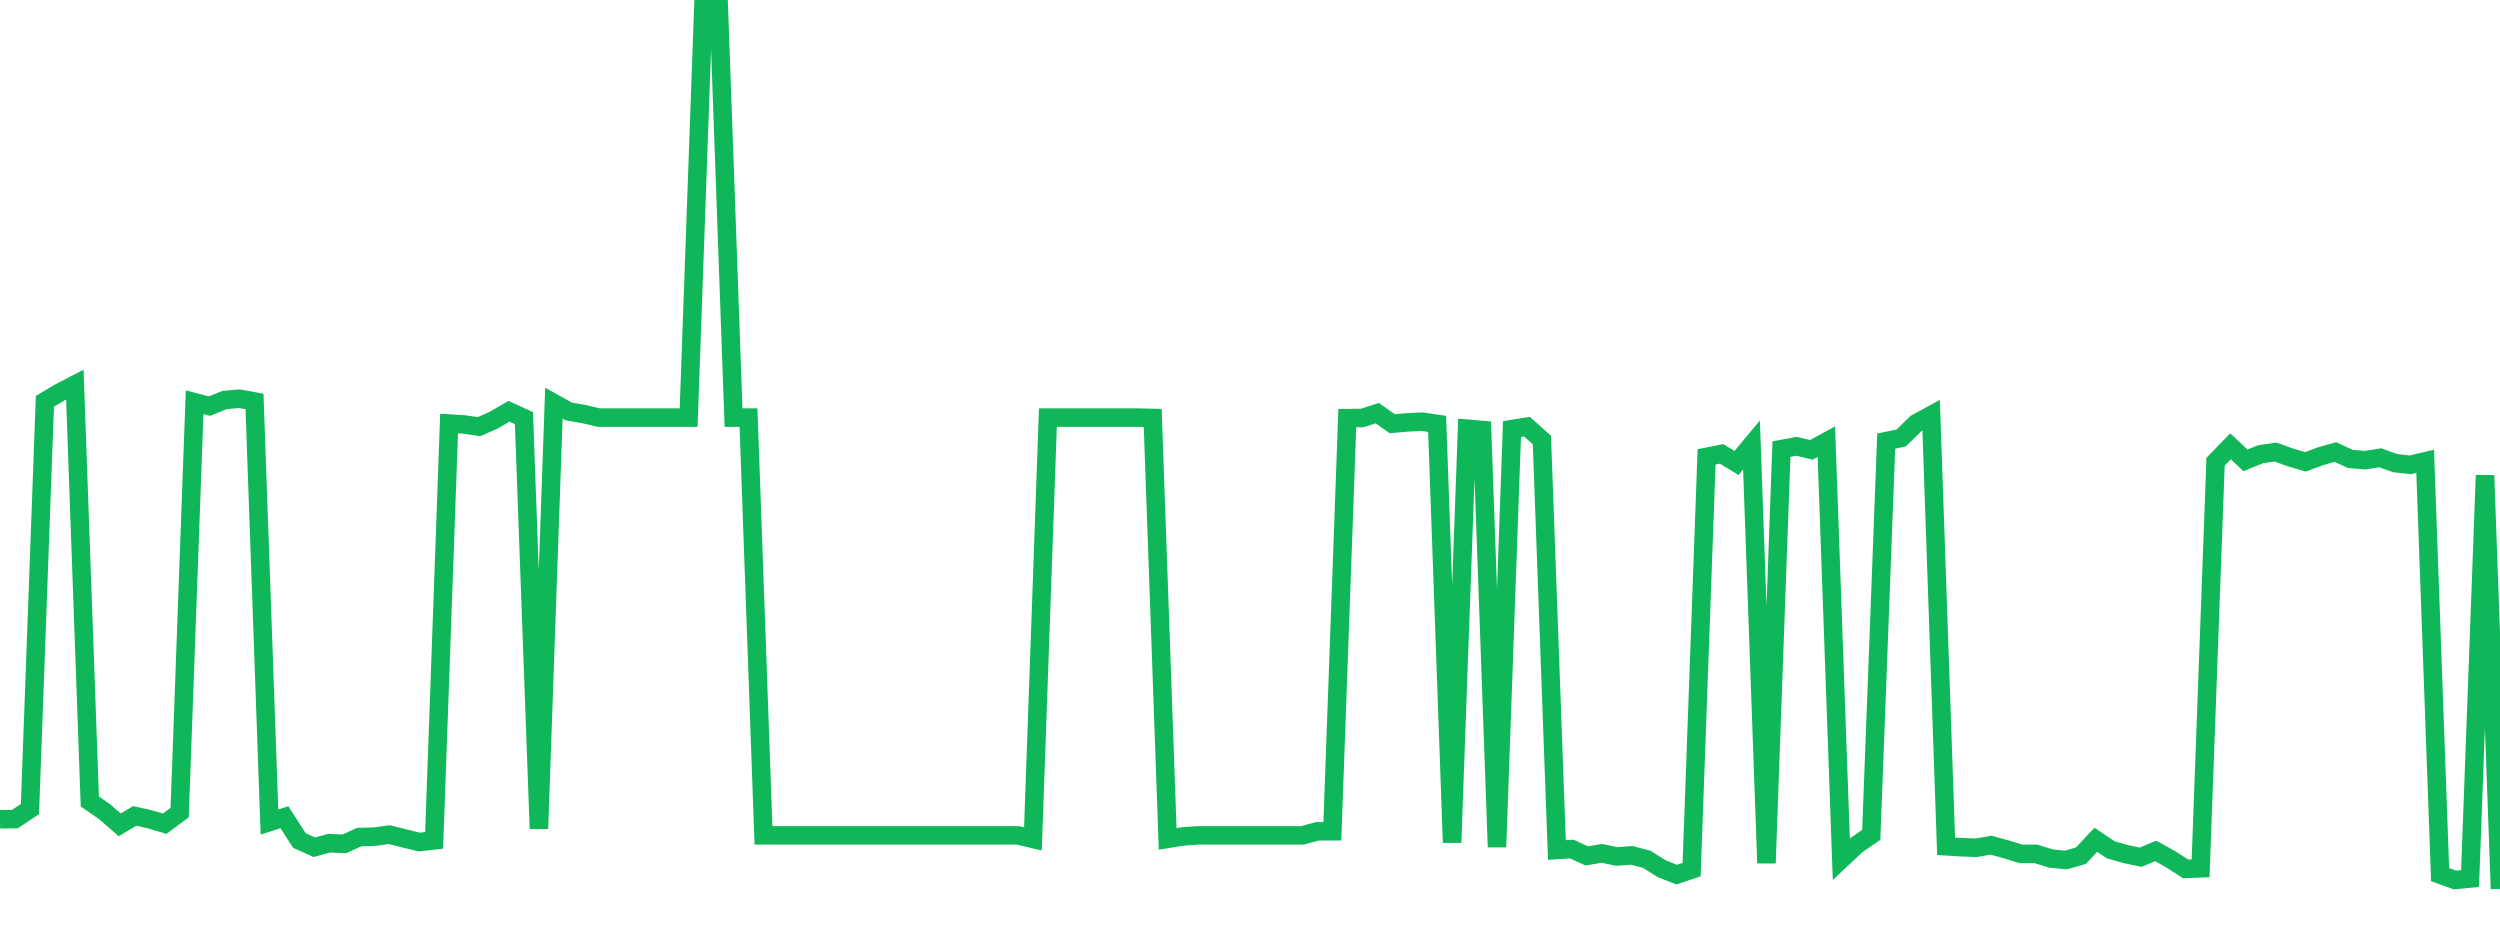 <?xml version="1.0" standalone="no"?>
<!DOCTYPE svg PUBLIC "-//W3C//DTD SVG 1.1//EN" "http://www.w3.org/Graphics/SVG/1.1/DTD/svg11.dtd">
<svg width="135" height="50" viewBox="0 0 135 50" preserveAspectRatio="none" class="sparkline" xmlns="http://www.w3.org/2000/svg"
xmlns:xlink="http://www.w3.org/1999/xlink"><path  class="sparkline--line" d="M 0 44.24 L 0 44.24 L 0.808 44.23 L 1.617 43.69 L 2.425 21.67 L 3.234 21.19 L 4.042 20.77 L 4.85 43.28 L 5.659 43.84 L 6.467 44.54 L 7.275 44.06 L 8.084 44.24 L 8.892 44.48 L 9.701 43.88 L 10.509 21.72 L 11.317 21.93 L 12.126 21.6 L 12.934 21.53 L 13.743 21.68 L 14.551 44.39 L 15.359 44.13 L 16.168 45.39 L 16.976 45.75 L 17.784 45.53 L 18.593 45.57 L 19.401 45.2 L 20.21 45.18 L 21.018 45.07 L 21.826 45.27 L 22.635 45.47 L 23.443 45.38 L 24.251 22.87 L 25.06 22.92 L 25.868 23.04 L 26.677 22.68 L 27.485 22.21 L 28.293 22.58 L 29.102 44.75 L 29.91 21.77 L 30.719 22.22 L 31.527 22.36 L 32.335 22.55 L 33.144 22.55 L 33.952 22.55 L 34.76 22.55 L 35.569 22.55 L 36.377 22.55 L 37.186 22.55 L 37.994 0 L 38.802 0 L 39.611 22.55 L 40.419 22.55 L 41.228 45.11 L 42.036 45.11 L 42.844 45.11 L 43.653 45.11 L 44.461 45.11 L 45.269 45.11 L 46.078 45.11 L 46.886 45.11 L 47.695 45.11 L 48.503 45.11 L 49.311 45.11 L 50.12 45.11 L 50.928 45.11 L 51.737 45.11 L 52.545 45.11 L 53.353 45.11 L 54.162 45.11 L 54.97 45.11 L 55.778 45.3 L 56.587 22.55 L 57.395 22.55 L 58.204 22.55 L 59.012 22.55 L 59.82 22.55 L 60.629 22.55 L 61.437 22.55 L 62.246 22.57 L 63.054 45.3 L 63.862 45.17 L 64.671 45.11 L 65.479 45.11 L 66.287 45.11 L 67.096 45.11 L 67.904 45.11 L 68.713 45.11 L 69.521 45.11 L 70.329 45.11 L 71.138 44.89 L 71.946 44.89 L 72.754 22.58 L 73.563 22.57 L 74.371 22.31 L 75.18 22.88 L 75.988 22.81 L 76.796 22.77 L 77.605 22.89 L 78.413 45.5 L 79.222 23.15 L 80.03 23.22 L 80.838 45.74 L 81.647 23.17 L 82.455 23.04 L 83.263 23.76 L 84.072 45.9 L 84.88 45.85 L 85.689 46.22 L 86.497 46.08 L 87.305 46.25 L 88.114 46.19 L 88.922 46.4 L 89.731 46.91 L 90.539 47.23 L 91.347 46.96 L 92.156 24.67 L 92.964 24.51 L 93.772 25 L 94.581 24.03 L 95.389 46.61 L 96.198 24.25 L 97.006 24.1 L 97.814 24.29 L 98.623 23.85 L 99.431 46.4 L 100.24 45.64 L 101.048 45.08 L 101.856 23.82 L 102.665 23.65 L 103.473 22.86 L 104.281 22.42 L 105.09 45.7 L 105.898 45.75 L 106.707 45.78 L 107.515 45.64 L 108.323 45.86 L 109.132 46.11 L 109.94 46.11 L 110.749 46.36 L 111.557 46.44 L 112.365 46.21 L 113.174 45.35 L 113.982 45.89 L 114.79 46.12 L 115.599 46.29 L 116.407 45.95 L 117.216 46.4 L 118.024 46.92 L 118.832 46.89 L 119.641 24.93 L 120.449 24.1 L 121.257 24.86 L 122.066 24.53 L 122.874 24.41 L 123.683 24.7 L 124.491 24.94 L 125.299 24.64 L 126.108 24.41 L 126.916 24.78 L 127.725 24.85 L 128.533 24.72 L 129.341 25.01 L 130.15 25.1 L 130.958 24.91 L 131.766 47.23 L 132.575 47.52 L 133.383 47.44 L 134.192 25.67 L 135 48" fill="none" stroke-width="1" stroke="#10b759"></path></svg>